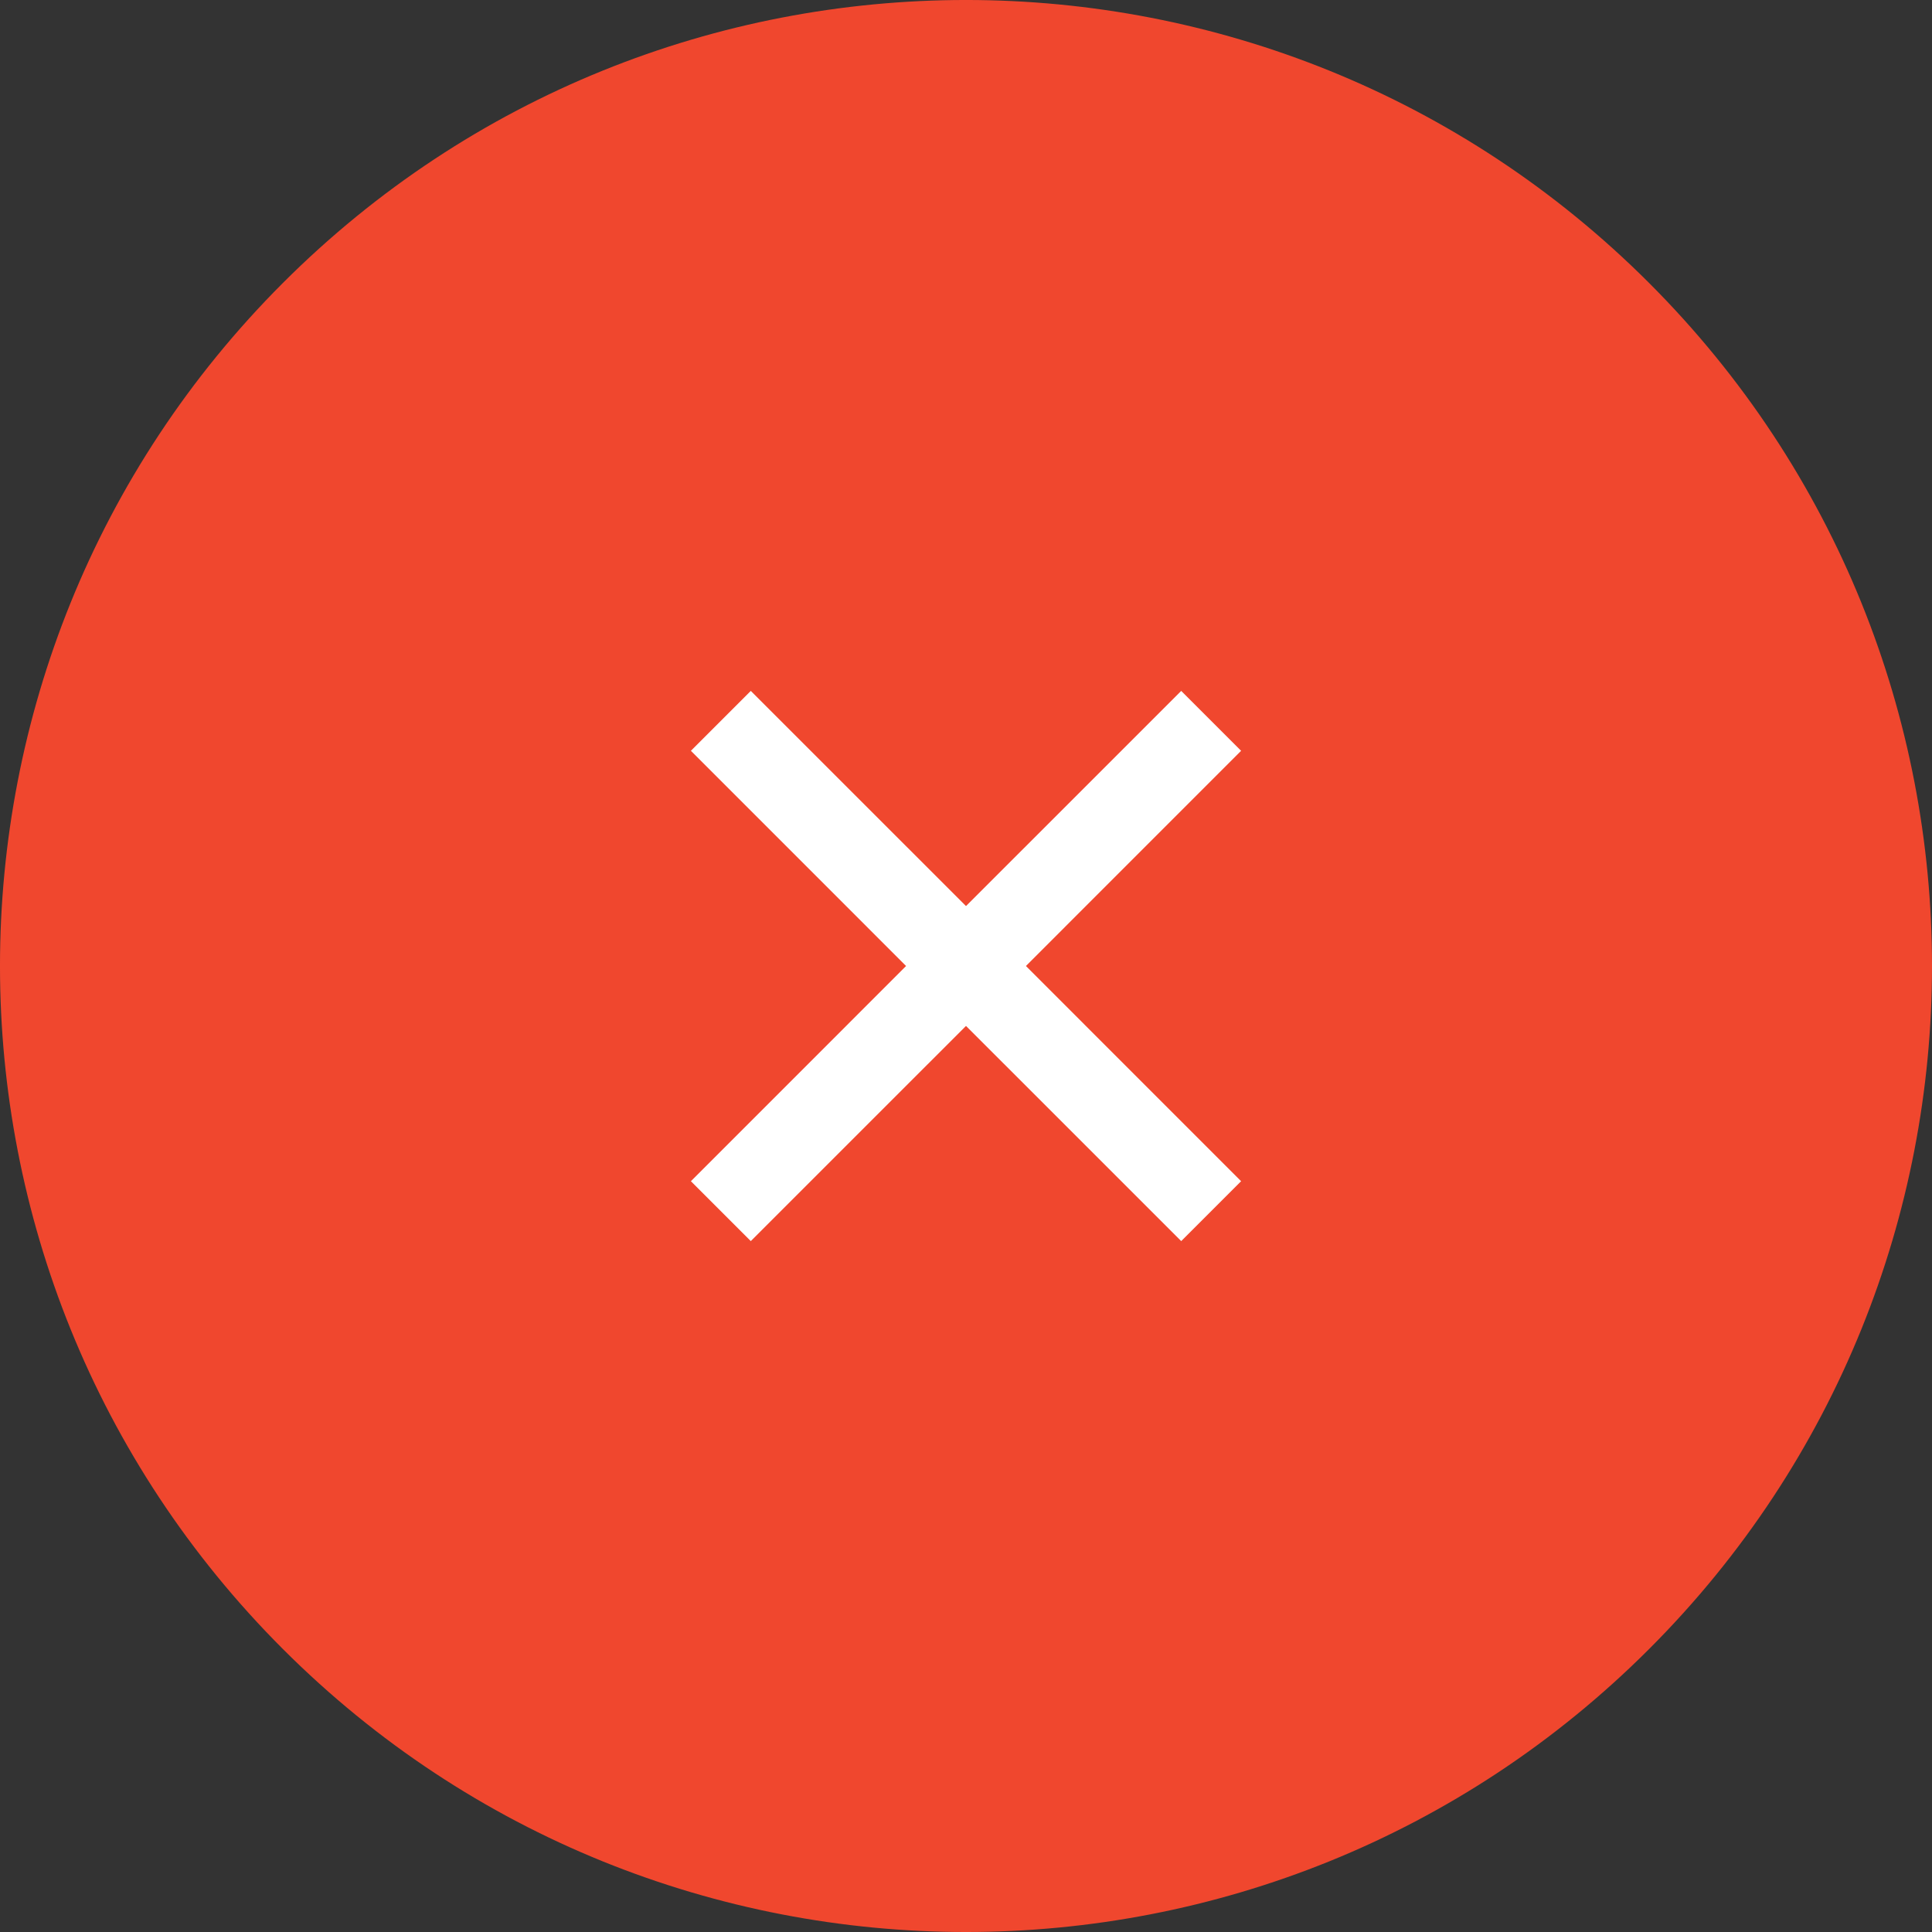 <?xml version="1.0" encoding="utf-8"?>
<!-- Generator: Adobe Illustrator 25.3.0, SVG Export Plug-In . SVG Version: 6.00 Build 0)  -->
<svg version="1.1" id="Layer_1" xmlns="http://www.w3.org/2000/svg" xmlns:xlink="http://www.w3.org/1999/xlink" x="0px" y="0px"
	 width="56px" height="56px" viewBox="0 0 56 56" enable-background="new 0 0 56 56" xml:space="preserve">
<rect x="0" y="0" width="56" height="56" fill="#333333" stroke="none"/>
<g>
	<defs>
		<rect id="SVGID_1_" width="56" height="56"/>
	</defs>
	<clipPath id="SVGID_2_">
		<use xlink:href="#SVGID_1_"  overflow="visible"/>
	</clipPath>
	<path clip-path="url(#SVGID_2_)" fill="#F0472E" d="M47.799,47.799
		c-10.935,10.935-28.663,10.935-39.598,0s-10.935-28.663,0-39.598
		s28.663-10.935,39.598,0S58.734,36.864,47.799,47.799"/>
</g>
<polygon fill="#FFFFFF" points="34.238,35.974 28,29.737 21.762,35.974 20.026,34.238 
	26.263,28 20.026,21.762 21.762,20.026 28,26.263 34.238,20.026 35.974,21.762 
	29.737,28 35.974,34.238 "/>
</svg>
